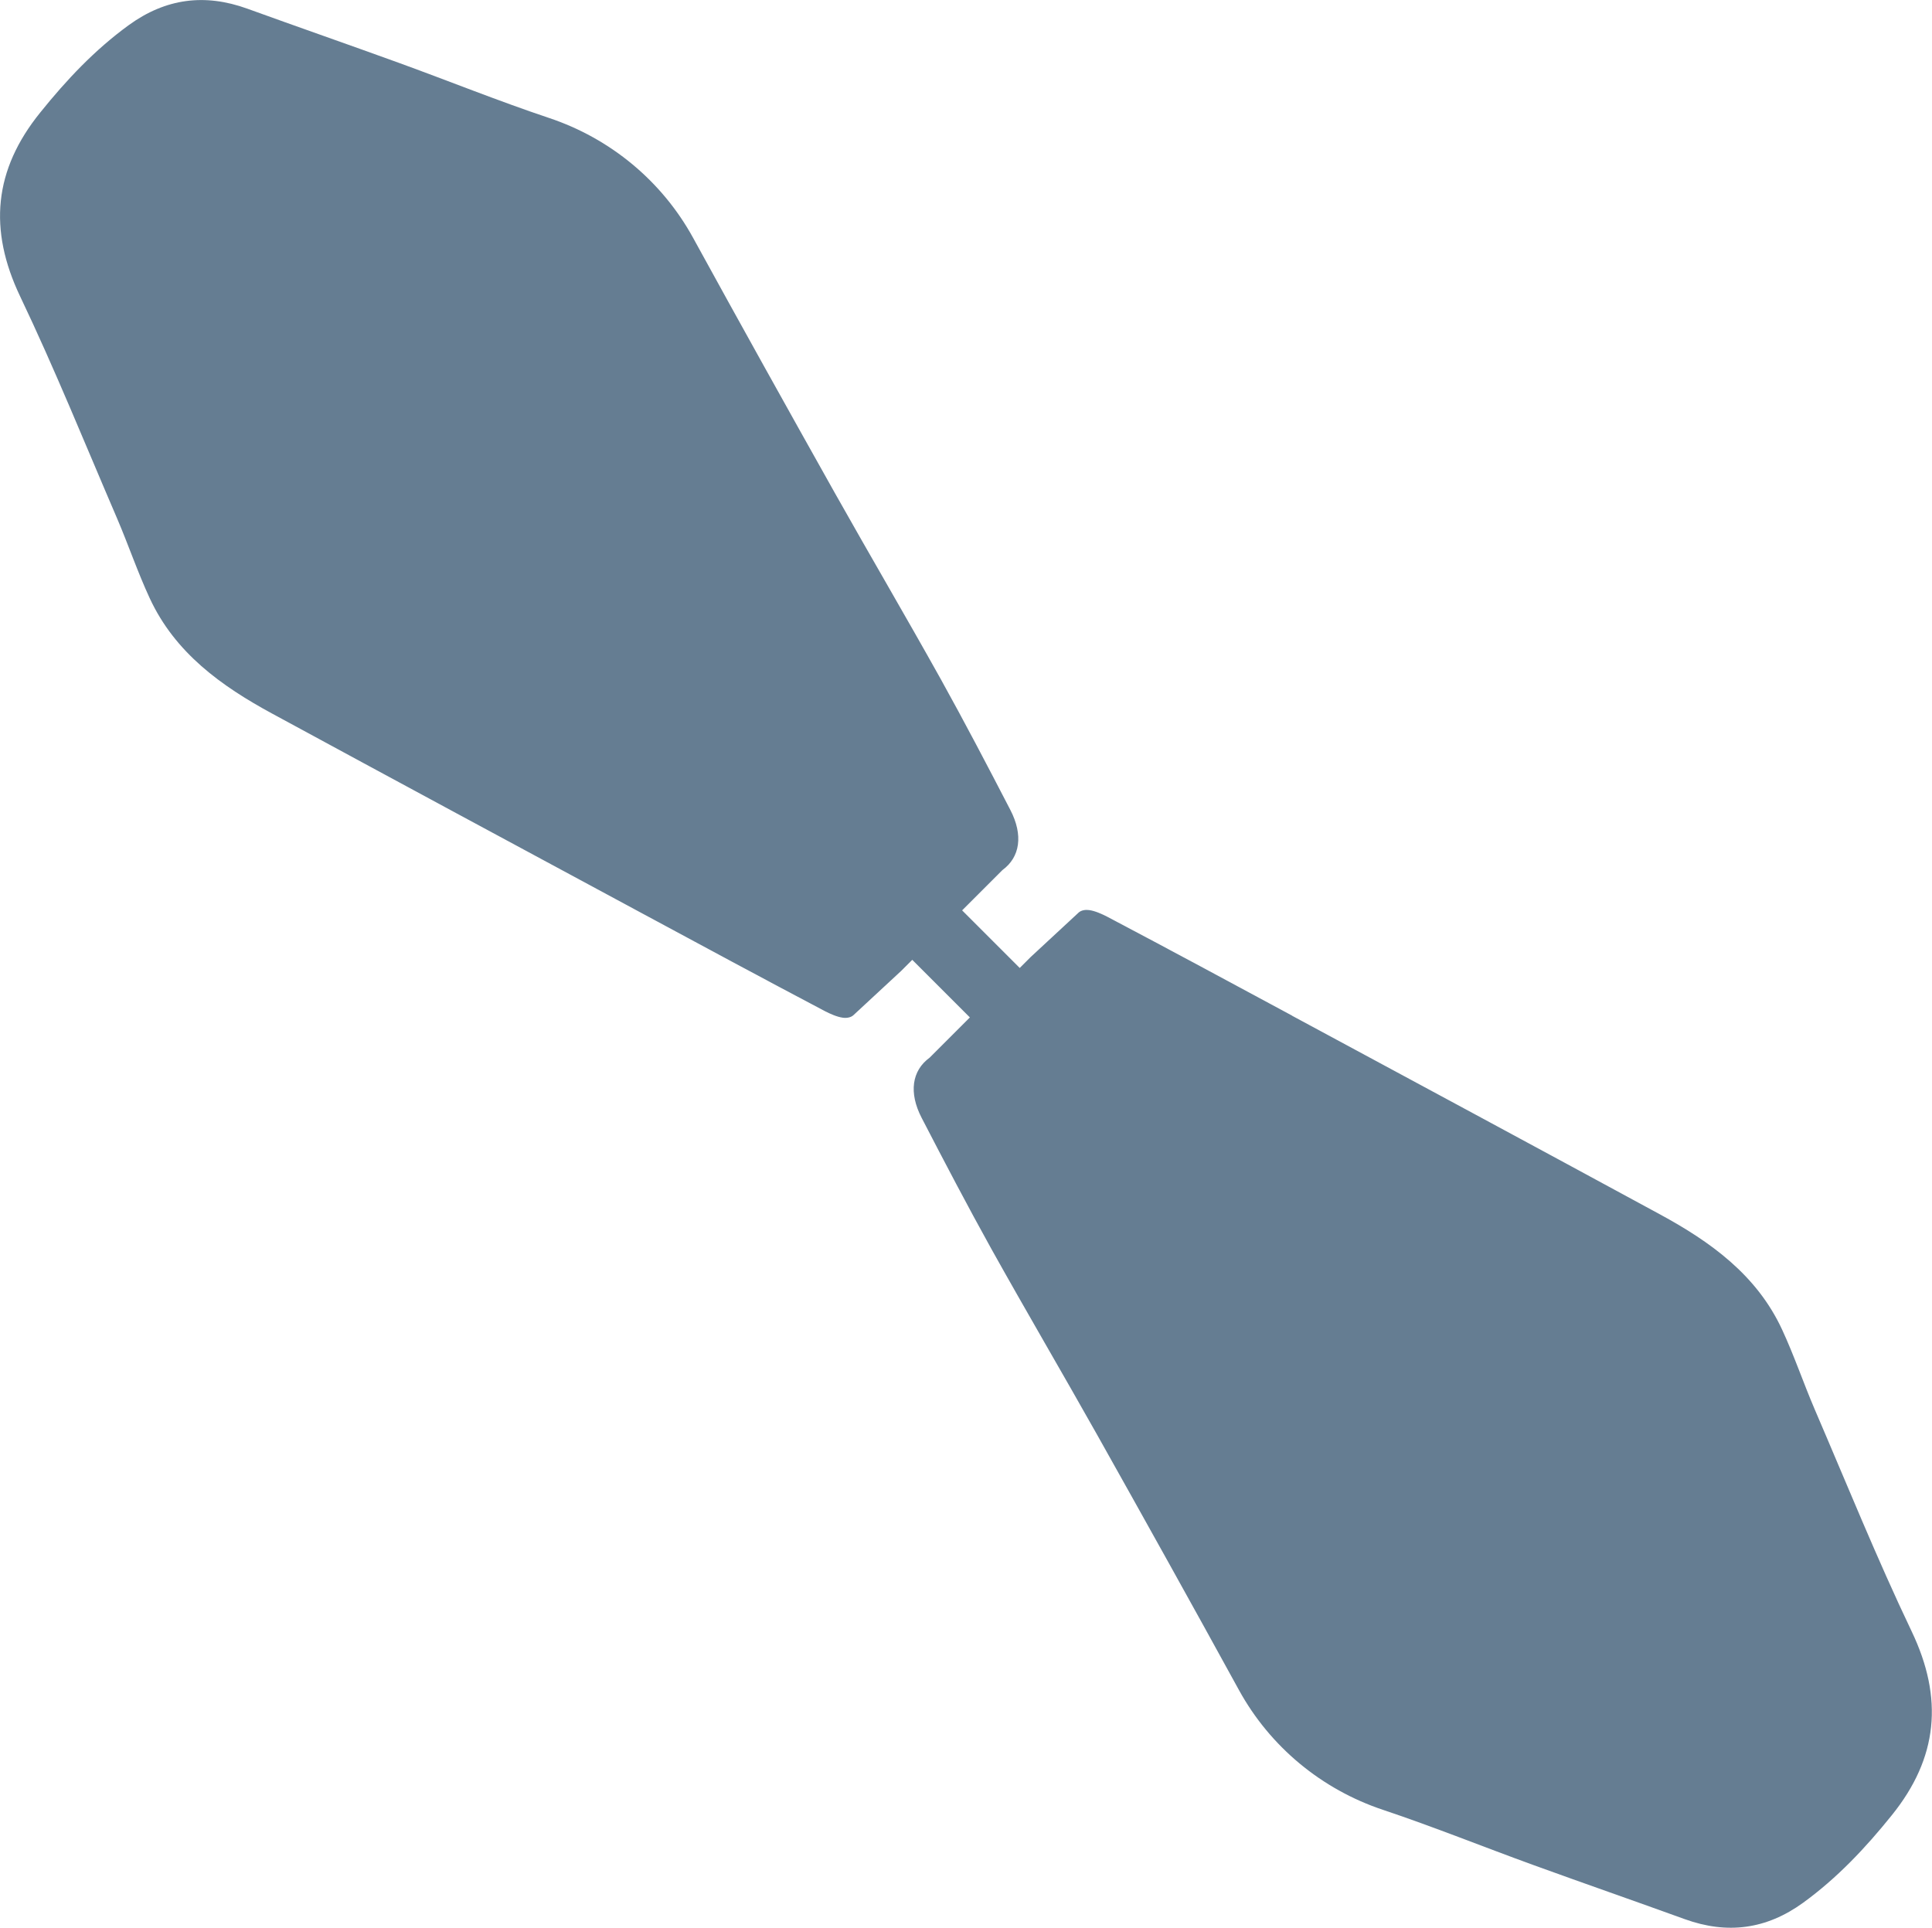 <?xml version="1.0" encoding="UTF-8"?><svg id="Vrstva_2" xmlns="http://www.w3.org/2000/svg" viewBox="0 0 199.2 198.78"><defs><style>.cls-1{fill:#657d92;}</style></defs><g id="Výprodej"><path class="cls-1" d="m133.23,104.73c-6.34-3.42-12.69-6.84-19.06-10.2-.54-.28-1.27-.61-1.88-.69-.36-.05-.81.01-1.08.26l-4.94,4.58-1.13,1.13-5.94-5.94,4.15-4.15c1.83-1.33,2.17-3.61.82-6.21-2.34-4.52-4.7-9.03-7.17-13.48-3.59-6.44-7.32-12.79-10.93-19.21-4.91-8.75-9.79-17.51-14.61-26.3-3.21-5.85-8.53-10.25-14.86-12.36-5.23-1.75-10.35-3.82-15.53-5.7-5.18-1.88-10.39-3.69-15.58-5.57-4.38-1.58-8.4-1.06-12.2,1.69-3.51,2.55-6.43,5.65-9.14,9.02C-.64,17.52-1.21,23.67,2.08,30.57c3.58,7.5,6.7,15.23,9.99,22.88,1.17,2.73,2.12,5.55,3.37,8.24,2.61,5.63,7.38,9.05,12.62,11.89,12.62,6.85,25.27,13.66,37.91,20.47,6.34,3.42,12.69,6.84,19.06,10.2.54.28,1.27.61,1.88.69.36.05.81-.01,1.08-.26l4.94-4.58,1.13-1.13,5.94,5.94-4.15,4.15c-1.83,1.33-2.17,3.61-.82,6.21,2.34,4.52,4.7,9.03,7.17,13.48,3.59,6.44,7.32,12.79,10.93,19.21,4.91,8.75,9.79,17.51,14.61,26.3,3.21,5.85,8.53,10.25,14.86,12.36,5.23,1.75,10.35,3.82,15.53,5.7,5.18,1.88,10.39,3.69,15.58,5.57,4.38,1.58,8.4,1.06,12.2-1.69,3.51-2.55,6.43-5.65,9.14-9.02,4.78-5.92,5.35-12.07,2.05-18.97-3.58-7.5-6.7-15.23-9.99-22.88-1.17-2.73-2.12-5.55-3.37-8.24-2.61-5.63-7.38-9.05-12.62-11.89-12.62-6.85-25.27-13.66-37.91-20.47Z"/></g></svg>